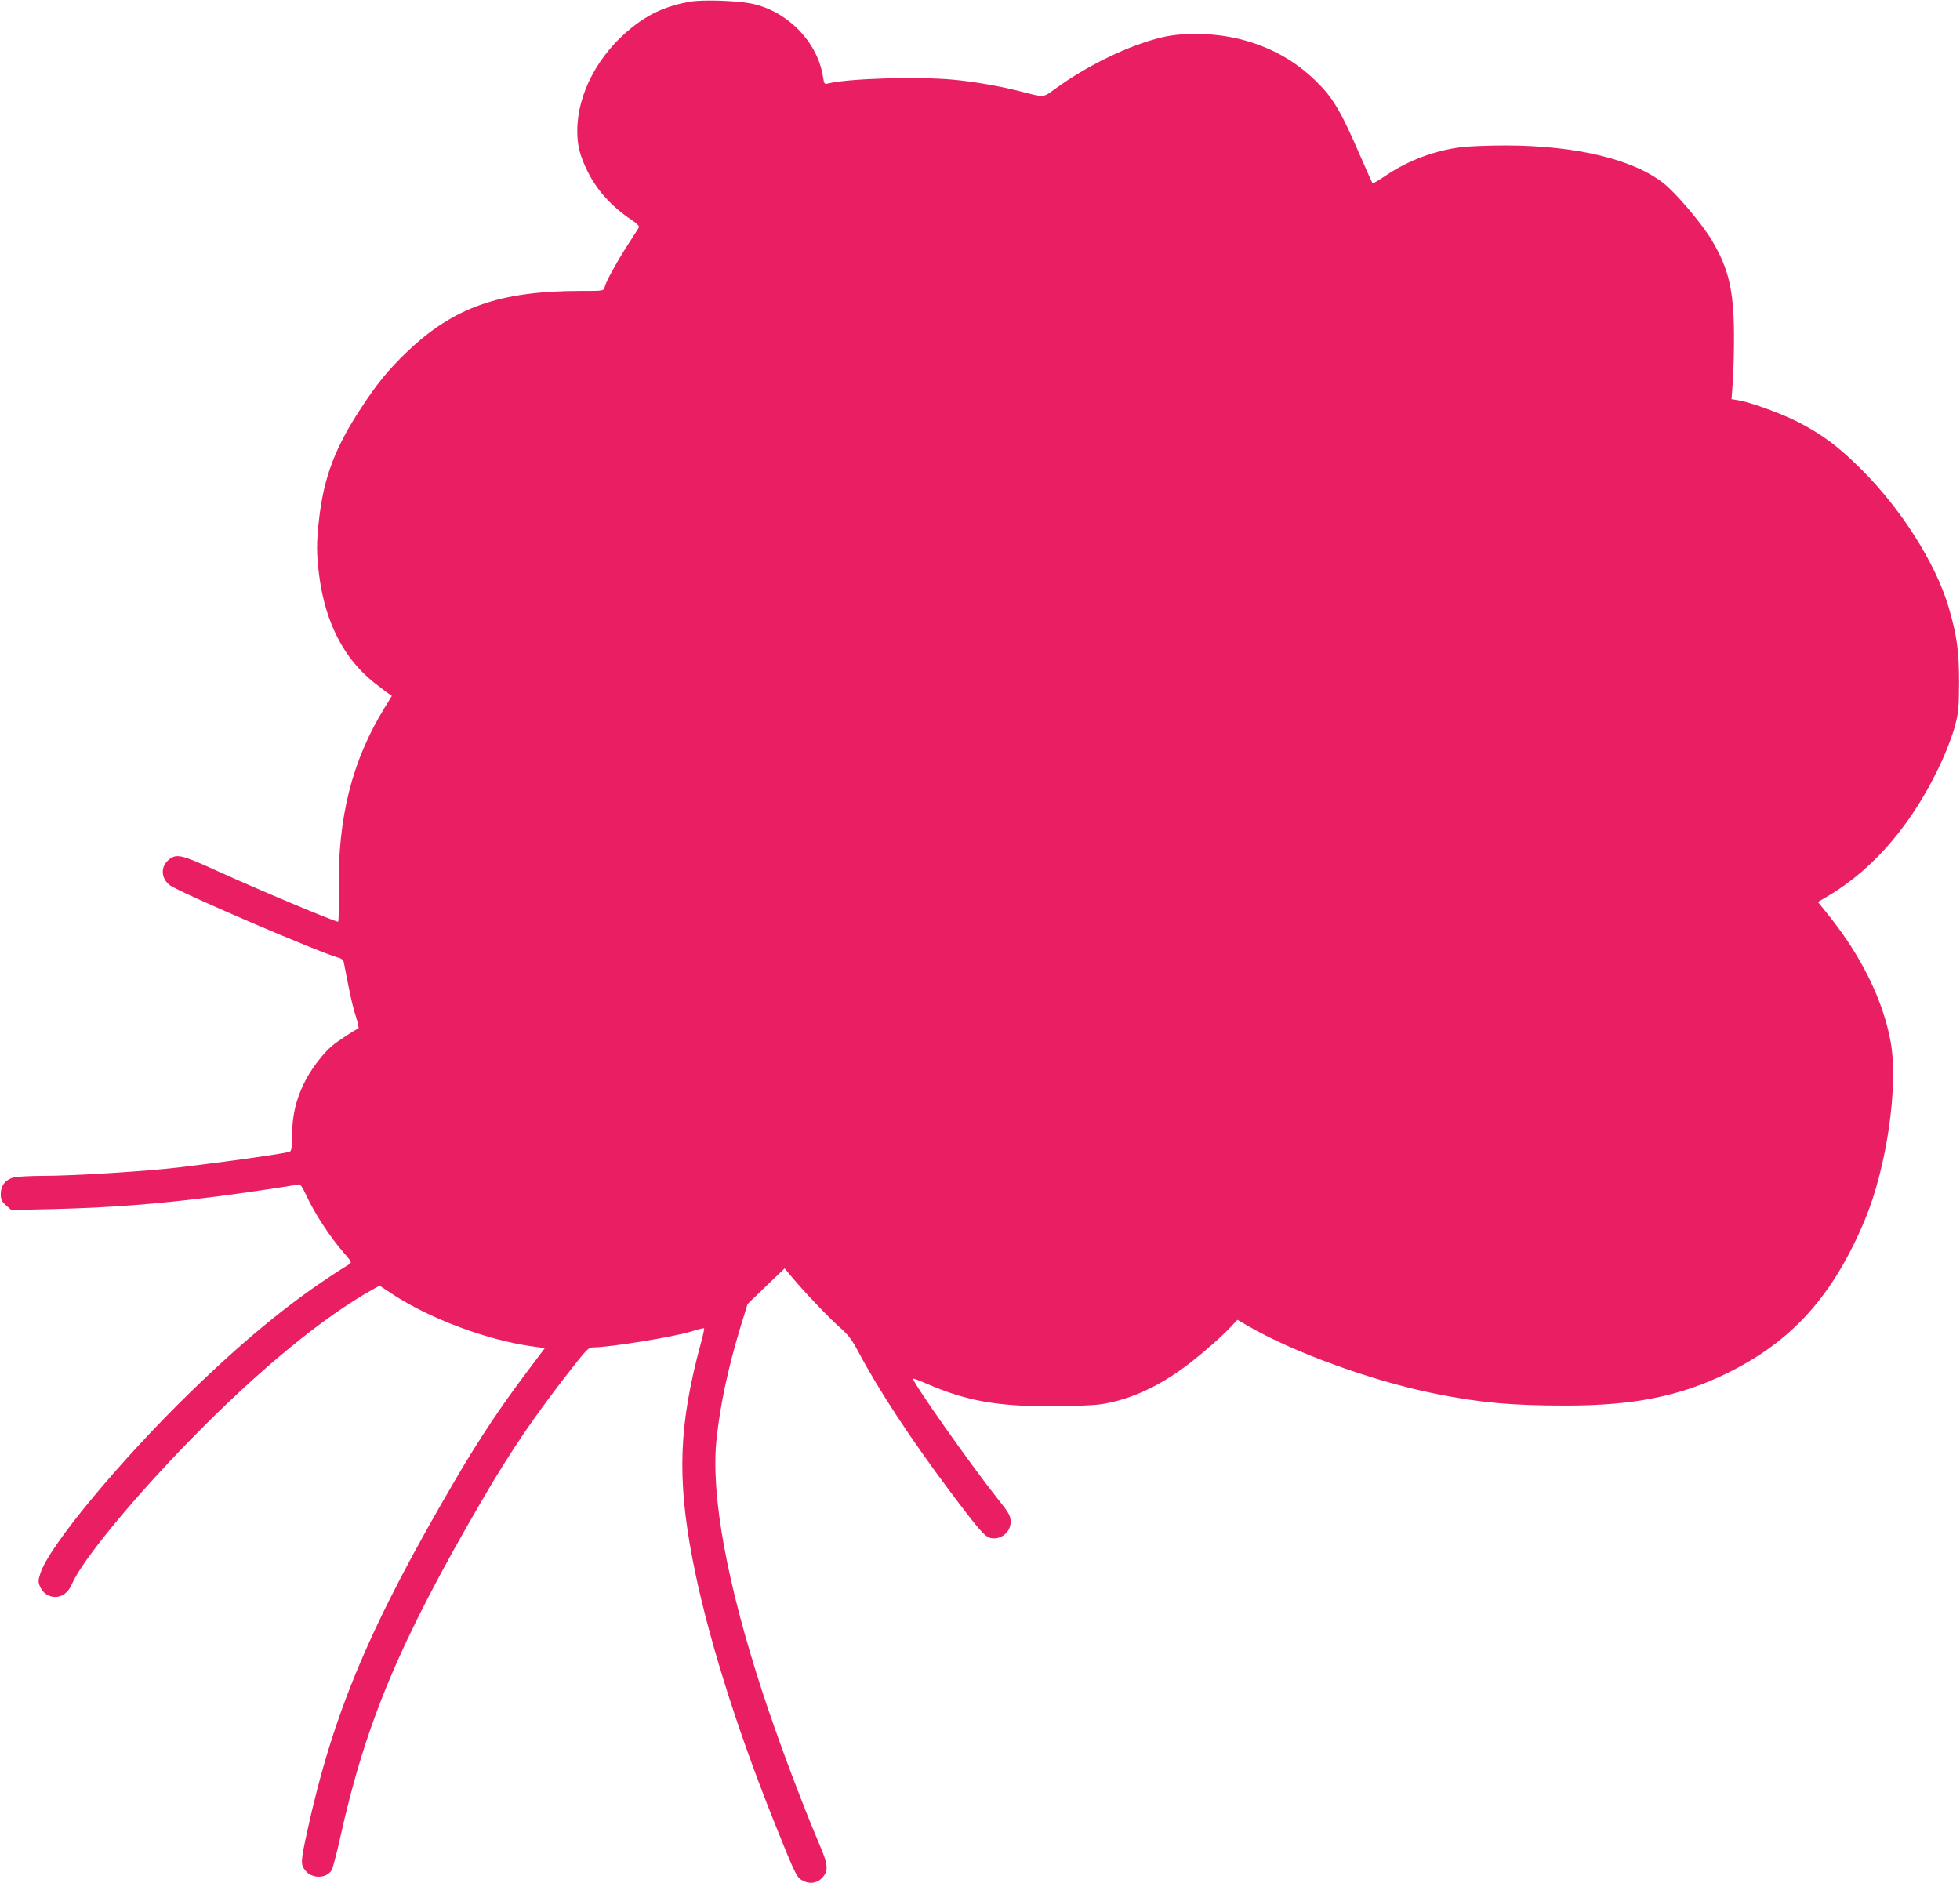 <?xml version="1.0" standalone="no"?>
<!DOCTYPE svg PUBLIC "-//W3C//DTD SVG 20010904//EN"
 "http://www.w3.org/TR/2001/REC-SVG-20010904/DTD/svg10.dtd">
<svg version="1.0" xmlns="http://www.w3.org/2000/svg"
 width="1280pt" height="1230pt" viewBox="0 0 1280 1230"
 preserveAspectRatio="xMidYMid meet">
<g transform="translate(0,1230) scale(0.1,-0.1)"
fill="#e91e63" stroke="none">
<path d="M4515 12290 c-150 -24 -271 -76 -386 -168 -222 -176 -359 -435 -359
-676 0 -95 16 -160 65 -261 62 -127 159 -234 292 -323 30 -20 50 -39 46 -46
-3 -6 -38 -60 -77 -121 -74 -116 -139 -235 -148 -272 -6 -23 -9 -23 -155 -23
-528 0 -830 -106 -1136 -399 -120 -115 -196 -208 -299 -366 -168 -256 -242
-450 -273 -715 -19 -158 -19 -240 0 -383 40 -303 161 -539 358 -695 40 -31 82
-64 95 -72 l21 -15 -46 -75 c-214 -347 -308 -719 -301 -1198 2 -111 0 -202 -4
-202 -23 0 -516 207 -799 336 -228 104 -258 110 -308 68 -54 -45 -50 -122 9
-166 67 -49 989 -445 1104 -474 16 -4 28 -15 31 -28 2 -11 16 -81 30 -153 14
-73 36 -165 50 -205 13 -40 20 -74 15 -76 -25 -9 -129 -78 -171 -112 -63 -54
-141 -157 -184 -246 -52 -105 -76 -210 -78 -336 -2 -106 -2 -108 -27 -113 -97
-20 -400 -62 -715 -100 -208 -25 -692 -55 -885 -55 -85 0 -171 -5 -191 -10
-54 -15 -84 -53 -84 -107 0 -38 5 -49 34 -75 l35 -31 265 6 c376 9 679 32
1081 83 178 23 476 67 525 78 17 4 26 -9 60 -81 48 -105 152 -264 234 -358 53
-60 59 -71 45 -80 -338 -208 -656 -464 -1038 -835 -463 -450 -927 -1010 -982
-1185 -15 -45 -15 -58 -4 -84 18 -44 56 -71 100 -71 48 0 87 30 111 87 65 152
407 567 784 951 435 445 858 792 1182 972 l42 23 96 -63 c241 -155 601 -290
891 -332 l92 -13 -124 -165 c-162 -215 -304 -428 -446 -670 -571 -972 -811
-1540 -983 -2327 -42 -194 -43 -212 -9 -252 44 -52 134 -51 169 3 8 12 32 104
55 206 167 758 390 1288 927 2210 193 331 342 550 591 868 96 122 106 132 137
132 105 0 529 69 640 104 43 14 81 23 83 21 3 -2 -7 -48 -22 -102 -142 -525
-155 -872 -55 -1398 91 -478 282 -1094 537 -1730 140 -349 145 -359 189 -380
47 -23 95 -13 127 26 37 44 33 82 -20 207 -114 266 -270 682 -372 992 -234
715 -340 1291 -303 1655 24 229 74 464 157 739 l46 149 121 117 121 116 46
-55 c80 -96 243 -268 315 -331 57 -50 78 -79 123 -163 129 -244 344 -571 592
-902 199 -265 232 -303 274 -311 63 -11 126 40 126 104 0 43 -8 58 -96 168
-170 214 -553 759 -541 770 2 2 44 -13 93 -35 257 -111 454 -146 819 -146 122
1 260 6 310 13 172 25 346 99 520 221 95 66 261 208 328 280 l48 51 67 -39
c306 -177 817 -362 1232 -445 286 -57 490 -76 845 -76 441 0 744 60 1049 209
429 209 698 508 906 1007 142 342 219 874 167 1160 -49 271 -192 561 -405 826
l-70 87 68 40 c305 181 562 487 743 884 32 71 70 172 84 225 23 87 26 116 27
282 0 210 -14 310 -70 500 -85 283 -306 632 -564 890 -151 152 -259 232 -420
315 -111 56 -309 128 -388 141 l-44 7 9 121 c4 67 8 204 7 306 -2 288 -35 427
-146 613 -61 103 -230 303 -310 367 -198 159 -574 250 -1038 250 -107 0 -235
-5 -285 -11 -177 -22 -348 -86 -500 -189 -42 -28 -79 -50 -81 -47 -3 2 -38 80
-78 173 -132 305 -182 388 -298 500 -128 123 -274 207 -452 258 -171 50 -393
59 -548 22 -214 -51 -486 -182 -701 -339 -76 -55 -65 -55 -222 -14 -132 34
-303 64 -445 77 -236 21 -685 7 -811 -25 -25 -6 -27 -4 -34 41 -34 228 -230
430 -465 480 -90 19 -311 27 -395 14z"/>
</g>
</svg>
